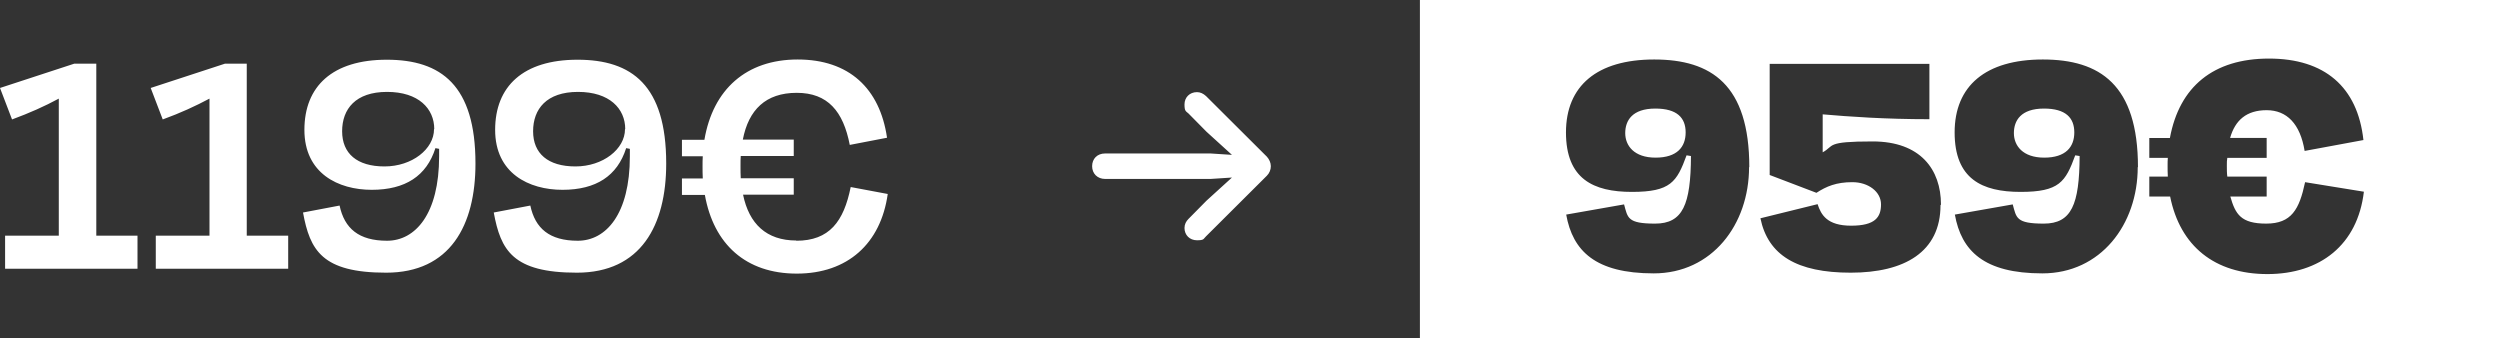 <?xml version="1.0" encoding="UTF-8"?>
<svg id="Calque_1" data-name="Calque 1" xmlns="http://www.w3.org/2000/svg" version="1.1" viewBox="0 0 1080 146.1">
  <rect x="0" y="0" width="1080" height="146.1" fill="#333333" stroke="none"/>
  <defs>
    <style>
      .cls-1 {
        fill: #fff;
        stroke-width: 0px;
      }
    </style>
  </defs>
  <path class="cls-1" d="M41.5,101.8h17.9v14.3H2.2v-14.3h23.2v-59.2c-6.1,3.3-12.6,6.2-20.2,9L0,38l32.1-10.5h9.5v74.3ZM106.7,27.5h-9.5l-32.1,10.5,5.2,13.6c7.7-2.8,14.2-5.8,20.2-9v59.2h-23.2v14.3h57.2v-14.3h-17.9V27.5ZM205.4,70.7c0,26.6-10.9,47.1-38.6,47.1s-32.9-9.7-35.9-26l15.8-3c2.1,9.9,8.3,15.2,20.5,15.2s22.5-11.5,22.5-36.5v-3.2l-1.6-.3c-3.8,12-13,18-27.5,18s-29.1-7.1-29.1-25.9,12.1-30.3,35.6-30.3,38.3,11.1,38.3,44.8ZM187.6,55.8c0-8.9-6.8-16.1-20.4-16.1s-19.4,7.4-19.4,17,6.4,15.2,18.3,15.2,21.4-7.5,21.4-16.1ZM287.8,70.7c0,26.6-10.9,47.1-38.6,47.1s-32.9-9.7-35.9-26l15.8-3c2.1,9.9,8.3,15.2,20.5,15.2s22.5-11.5,22.5-36.5v-3.2l-1.6-.3c-3.8,12-13,18-27.5,18s-29.1-7.1-29.1-25.9,12.1-30.3,35.6-30.3,38.3,11.1,38.3,44.8ZM270.1,55.8c0-8.9-6.8-16.1-20.4-16.1s-19.4,7.4-19.4,17,6.4,15.2,18.3,15.2,21.4-7.5,21.4-16.1ZM344,103.9c-12.9,0-20.4-7.2-23-19.8h21.9v-7.1h-22.9c-.1-1.6-.1-3.4-.1-5.3s0-3,.1-4.3h22.9v-7.1h-22c2.5-12.9,9.9-20.2,23.3-20.2s20.1,8,22.9,22.5l16.1-3.1c-3.1-21.3-16.4-33.8-38.6-33.8s-36.6,12.9-40.3,34.7h-9.7v7.1h9c-.1,1.3-.1,2.8-.1,4.3s0,3.5.1,5.3h-9v7.1h9.9c3.8,21.3,17.7,34,39.7,34s36.3-13,39.3-34.4l-16-3c-3,14.9-9.2,23.2-23.5,23.2ZM883,46.9c-10,0-13,5.2-13,10.6s3.8,10.6,13.1,10.6,13-4.6,13-10.9-3.7-10.3-13.1-10.3ZM1080,0v146.1h-466.6V0h466.6ZM755.7,72.2c0-35.6-16.4-46.5-41.1-46.5s-38.1,11.4-38.1,31.5,11.8,25.7,28.5,25.7,19.4-4.3,23.6-15.8l1.9.3c-.1,21-3.5,29.2-15.5,29.2s-11.8-2.5-13.4-8.3l-25,4.4c2.8,15.7,12.6,25.4,37.8,25.4s41.2-21.1,41.2-45.9ZM838.5,88.4c0-15.2-8.9-27.3-29.5-27.3s-16.4,1.9-21.6,4.7v-16.4c11.5,1,27,2.1,46.1,2.1v-23.9h-69v48l20.2,7.7c4.3-2.8,8.6-4.6,15.5-4.6s12.4,4.1,12.4,9.6-2.5,9.2-12.9,9.2-13-4.7-14.5-9.3l-24.7,6.1c3.3,16,15.8,23.5,39,23.5s38.8-8.9,38.8-29.2ZM923.6,72.2c0-35.6-16.4-46.5-41.1-46.5s-38.1,11.4-38.1,31.5,11.8,25.7,28.5,25.7,19.4-4.3,23.6-15.8l1.9.3c-.1,21-3.5,29.2-15.5,29.2s-11.8-2.5-13.4-8.3l-25,4.4c2.8,15.7,12.6,25.4,37.8,25.4s41.2-21.1,41.2-45.9ZM1021.1,82.8l-25.3-4.1c-2.5,11.8-5.9,17.9-16.8,17.9s-13.3-4-15.5-11.7h15.7v-8.6h-17c-.2-1.5-.2-3.1-.2-4.7s0-2.4.2-3.4h17v-8.6h-15.8c2.2-7.7,7.1-12,15.8-12s14.5,5.9,16.4,17.6l25.4-4.7c-2.5-23-16.8-35.2-40.8-35.2s-38.7,12.1-42.8,34.3h-8.9v8.6h8c-.1,1-.1,2.2-.1,3.4s0,3.3.1,4.7h-8v8.6h9c4.3,21.4,19.2,33.5,42,33.5s39-12.6,41.7-35.6ZM715.1,46.9c-10,0-13,5.2-13,10.6s3.8,10.6,13.1,10.6,13-4.6,13-10.9-3.7-10.3-13.1-10.3ZM521,41.5c-1.2-1.1-2.5-1.7-3.9-1.7-3.2,0-5.4,2.3-5.4,5.3s.6,2.9,1.7,3.9l7.8,7.9,11,10-9.2-.6h-45.6c-3.4,0-5.6,2.3-5.6,5.5s2.3,5.5,5.6,5.5h45.6l9.2-.6-11,10-7.8,7.9c-1,1-1.7,2.3-1.7,3.9,0,3,2.2,5.3,5.4,5.3s2.7-.6,3.9-1.7l26.3-26.2c1.1-1.1,1.7-2.6,1.7-4.1s-.7-3-1.7-4.1l-26.3-26.2Z"/>
</svg>